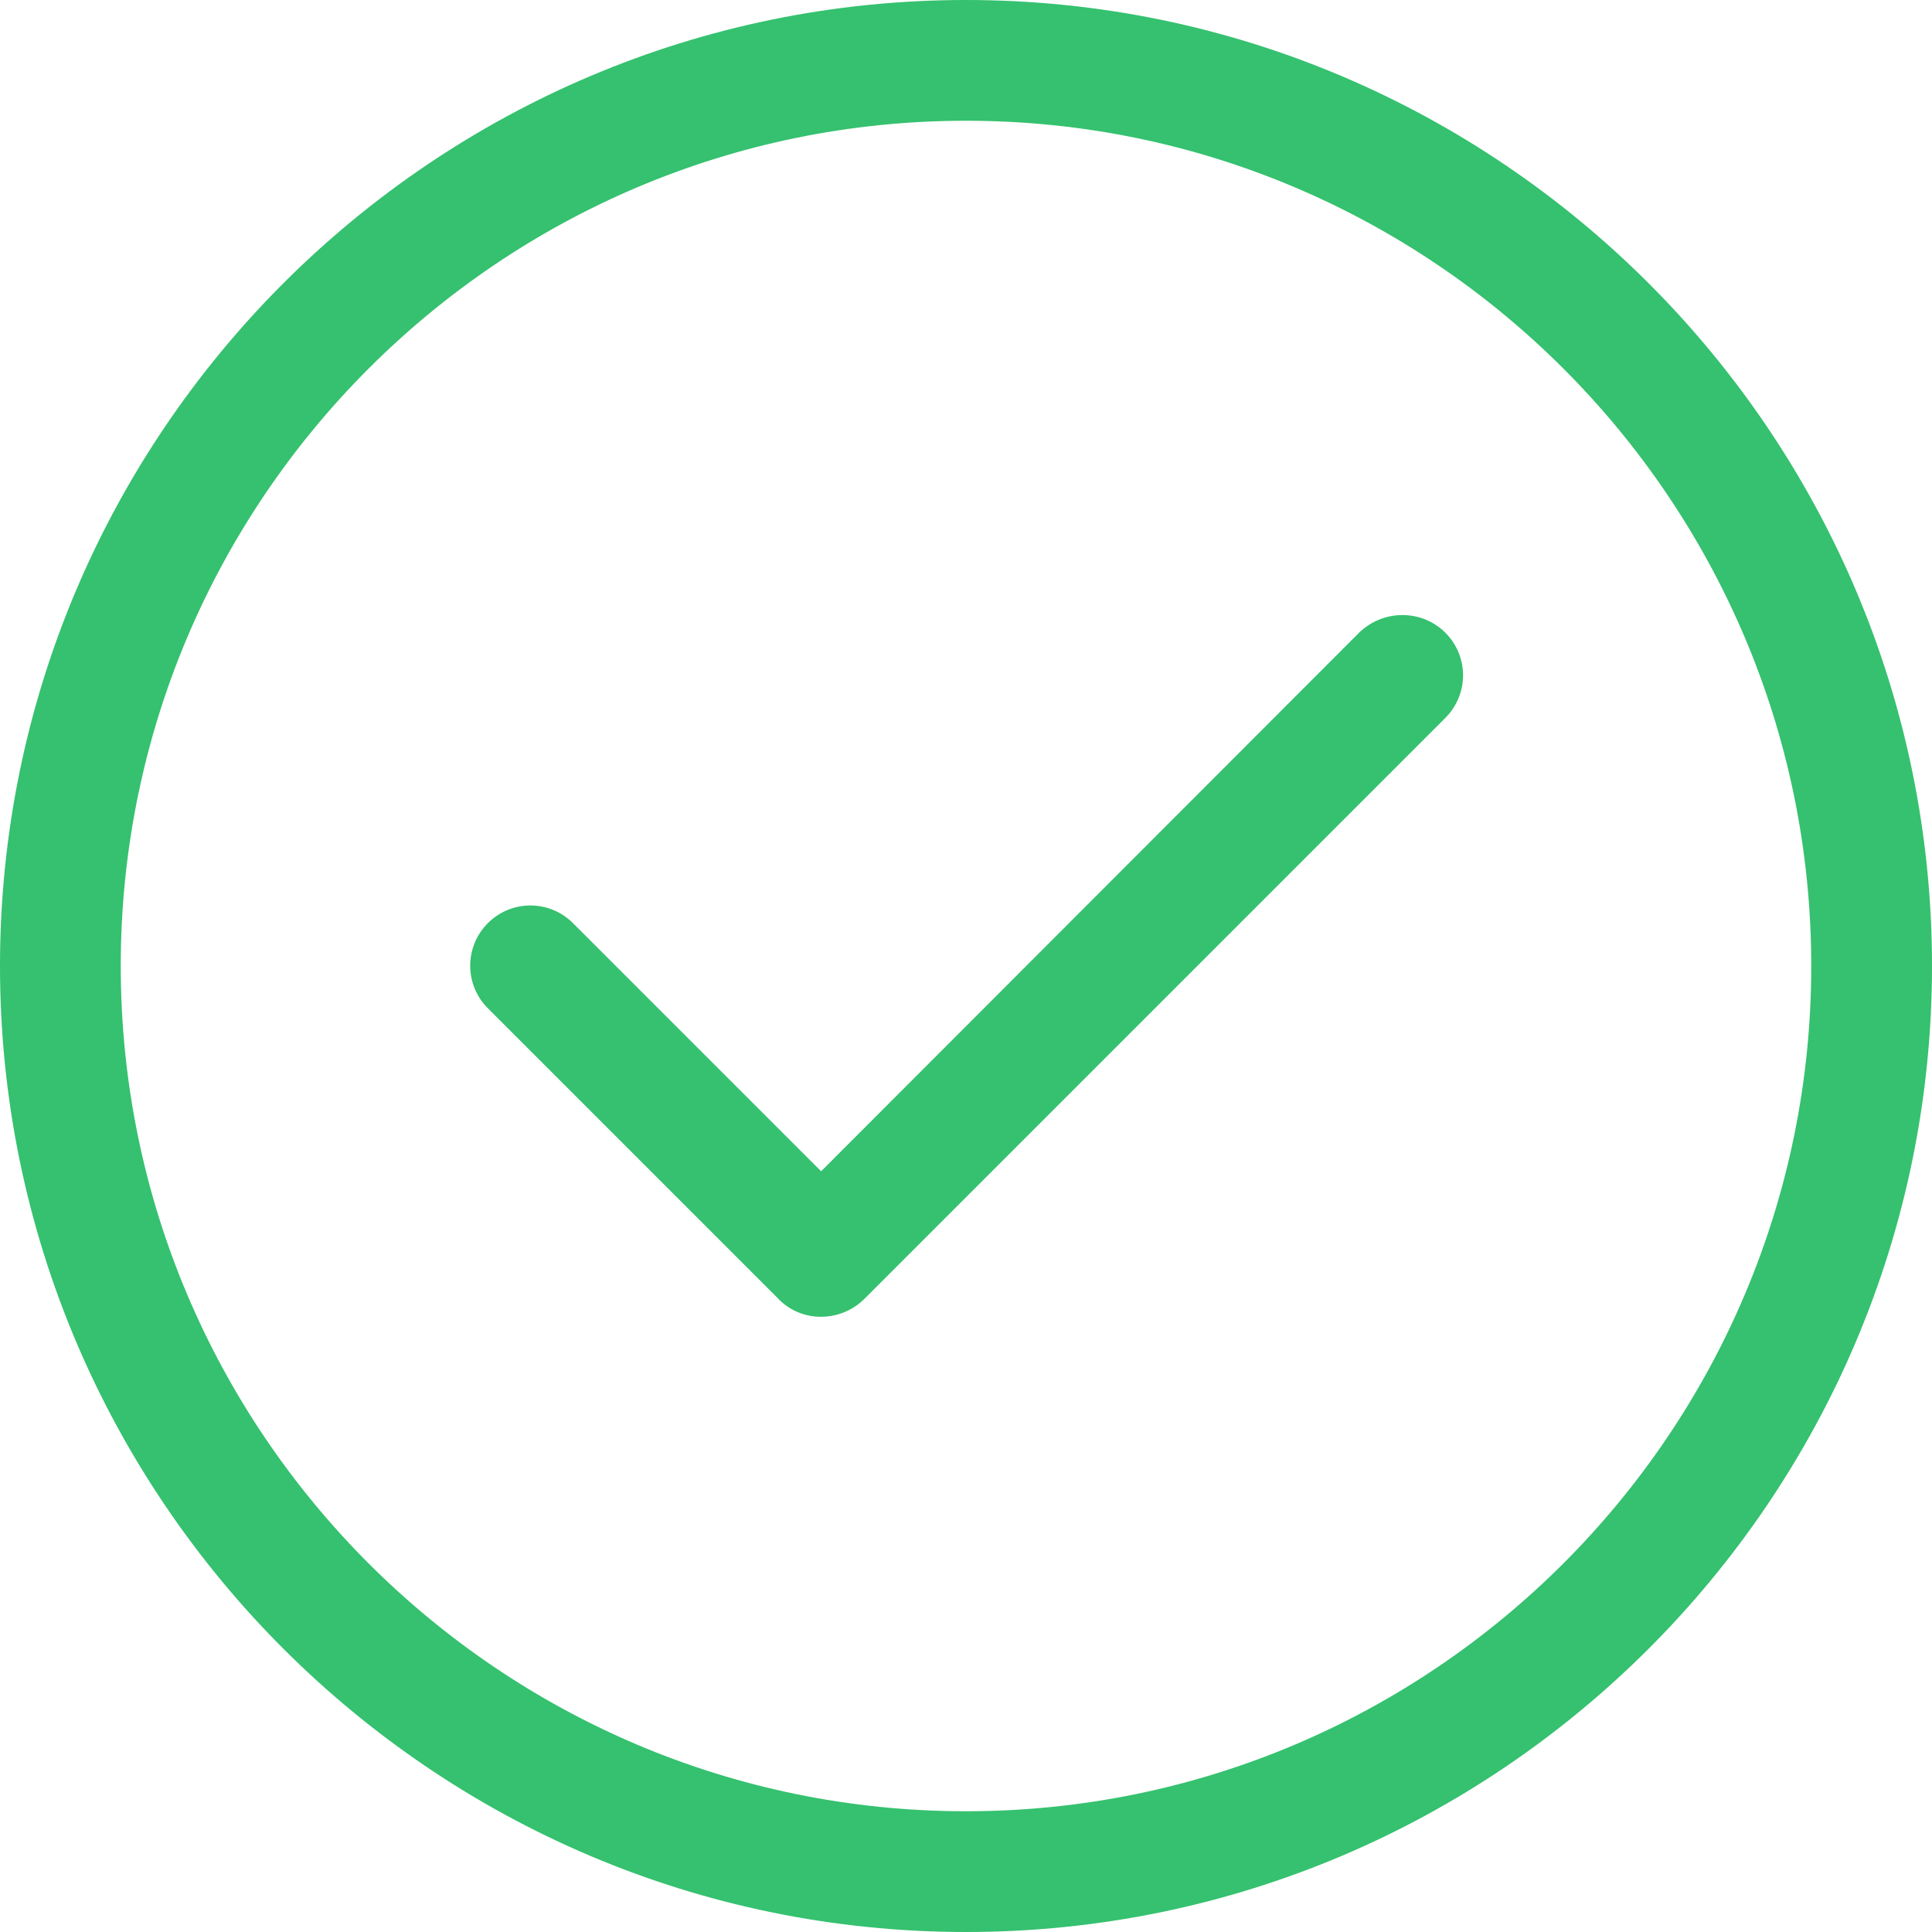 <svg width="80" height="80" viewBox="0 0 80 80" fill="none" xmlns="http://www.w3.org/2000/svg">
<path d="M56.276 26.2L34.001 48.5L23.726 38.225C22.75 37.25 21.175 37.25 20.201 38.225C19.226 39.2 19.226 40.775 20.201 41.75L32.2 53.75C33.151 54.775 34.776 54.775 35.776 53.8L59.85 29.725C60.825 28.75 60.825 27.175 59.85 26.2C58.876 25.225 57.276 25.225 56.276 26.2Z" fill="#35C16F"/>
<path d="M40 0C17.95 0 0 17.95 0 40C0 62.05 17.95 80 40 80C62.05 80 80 62.05 80 40C80 17.95 62.05 0 40 0ZM40 75C20.7 75 5 59.3 5 40C5 20.7 20.7 5 40 5C59.3 5 75 20.7 75 40C75 59.3 59.3 75 40 75Z" fill="#35C16F"/>
</svg>
